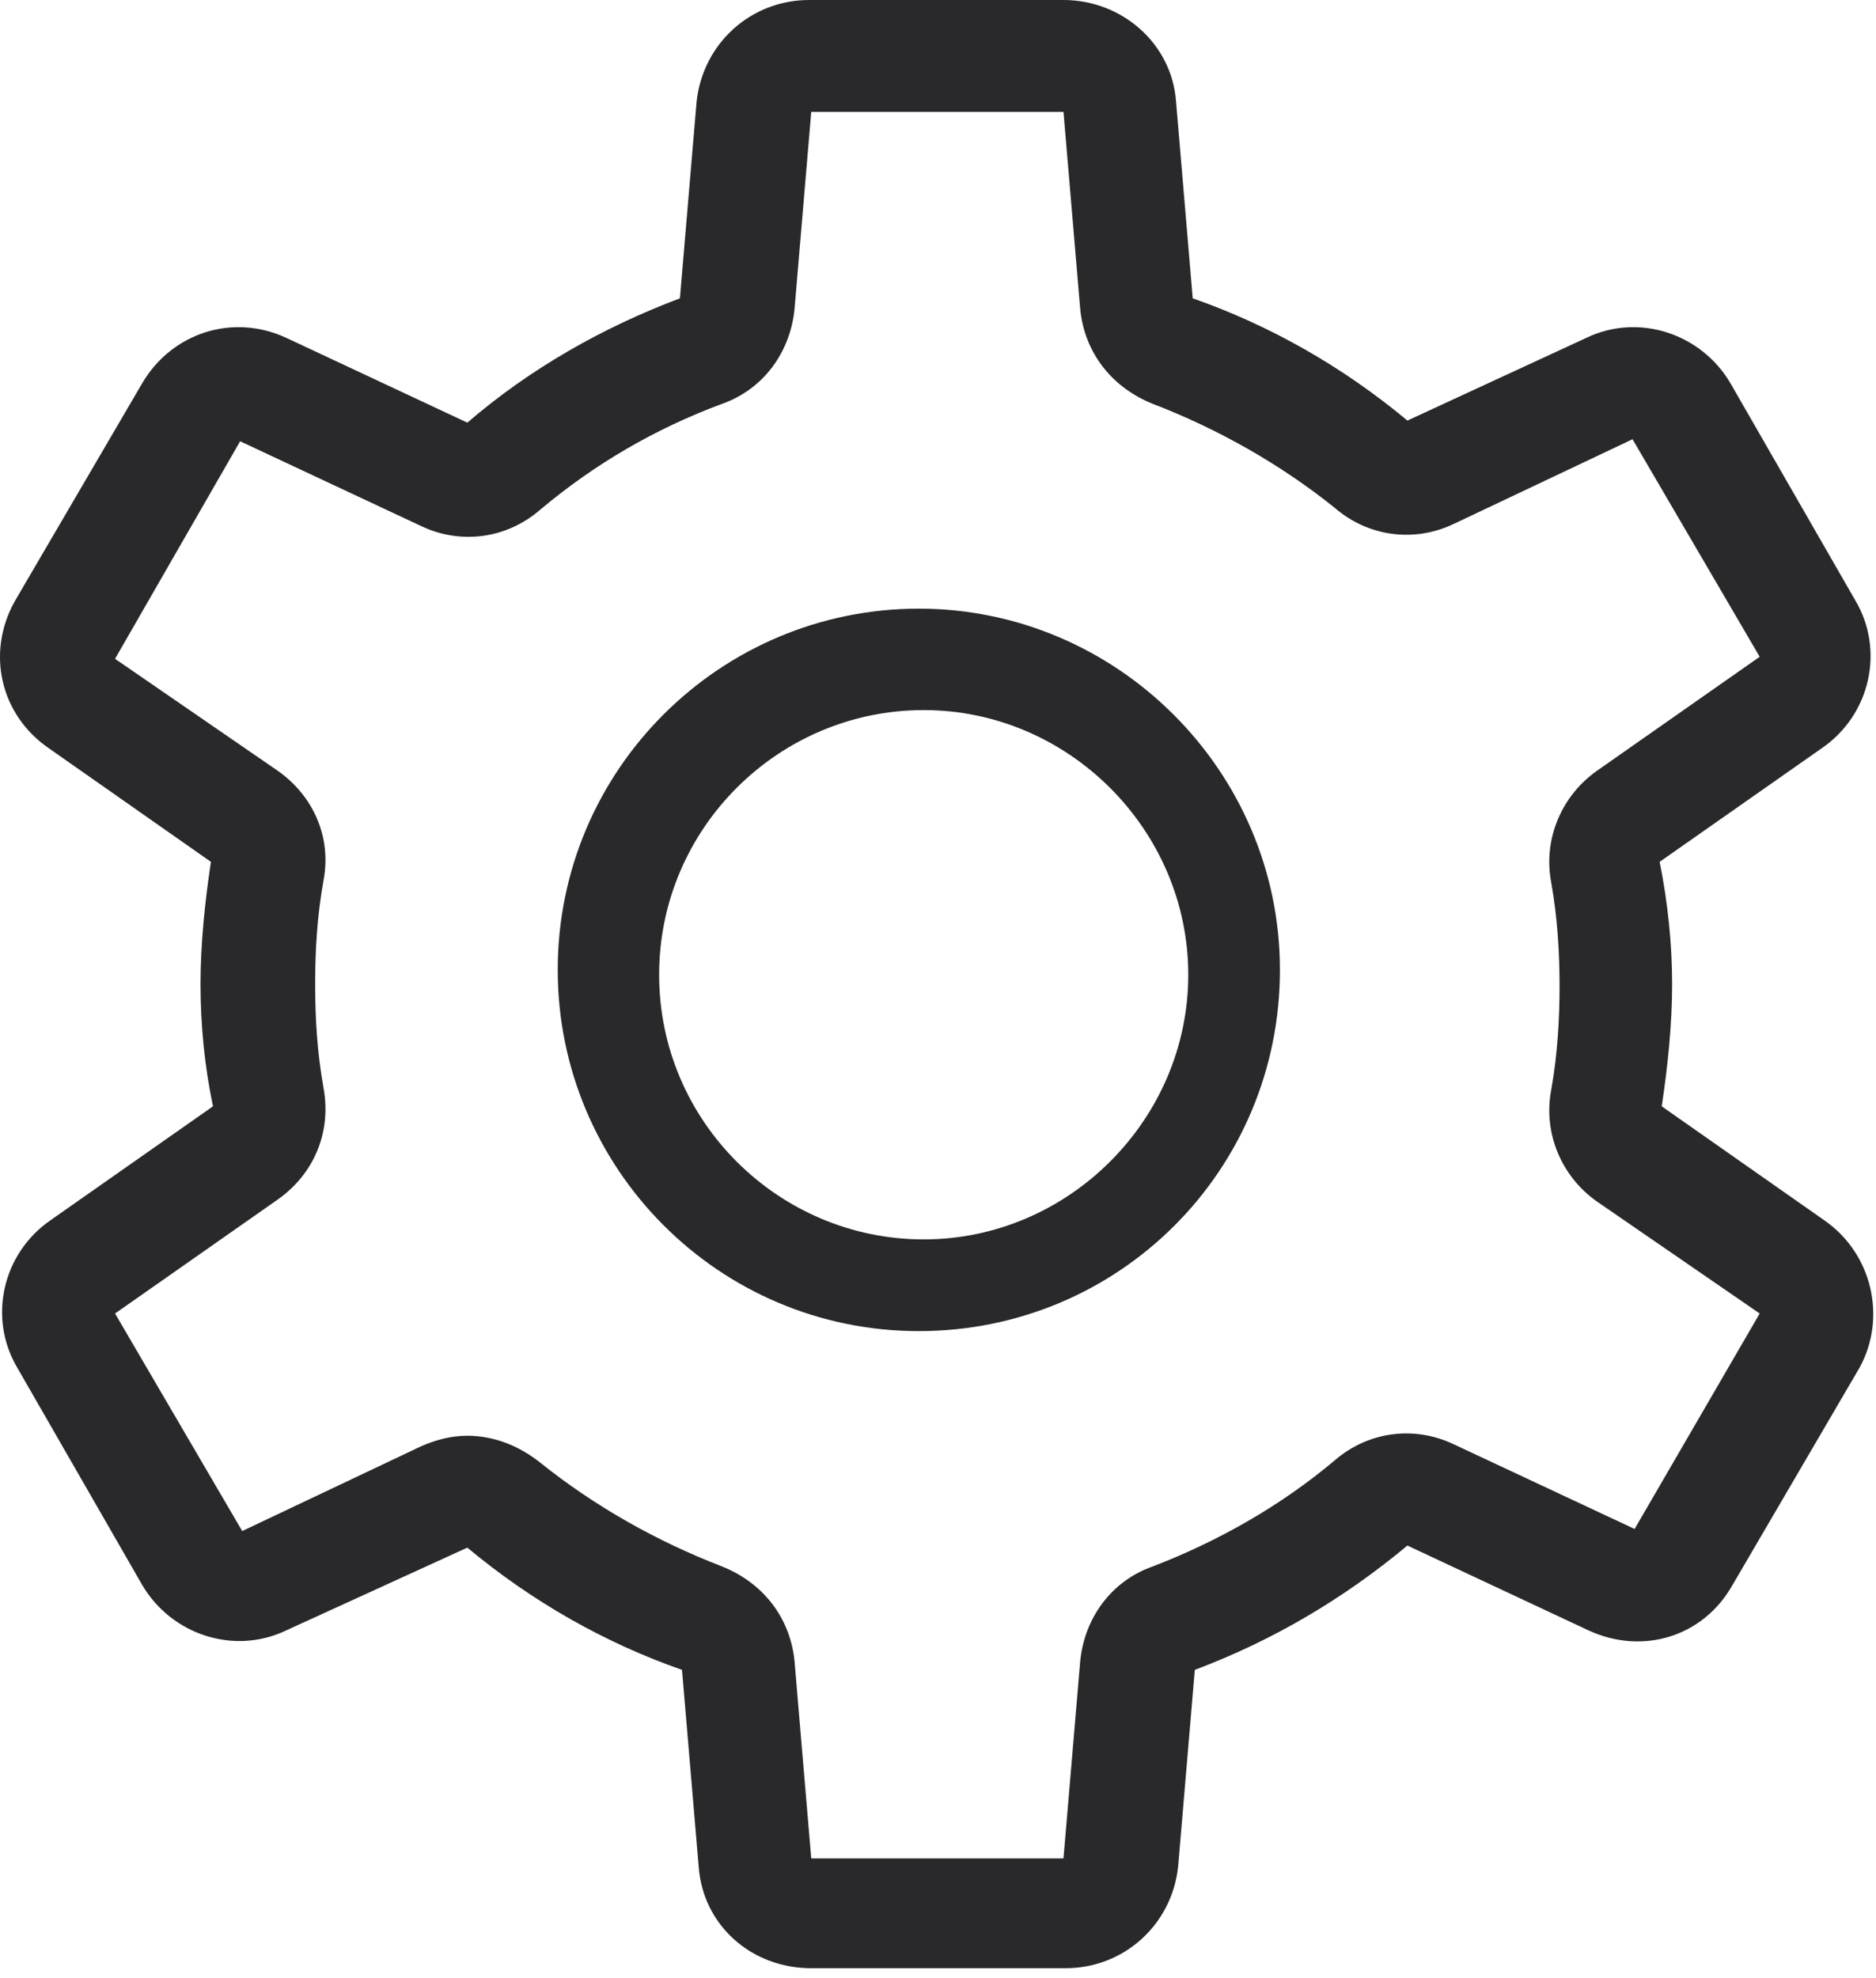<?xml version="1.0" encoding="UTF-8"?>
<svg width="37px" height="39px" viewBox="0 0 37 39" version="1.1" xmlns="http://www.w3.org/2000/svg" xmlns:xlink="http://www.w3.org/1999/xlink">
    <!-- Generator: Sketch 56.3 (81716) - https://sketch.com -->
    <title>Adjust</title>
    <desc>Created with Sketch.</desc>
    <g id="04-Careers" stroke="none" stroke-width="1" fill="none" fill-rule="evenodd">
        <g id="Careers" transform="translate(-135, -3419)" fill="#29292C">
            <g id="Values" transform="translate(0, 2820)">
                <g id="Adjust" transform="translate(135, 599)">
                    <path d="M18.218,24.436 C15.362,24.436 13,22.109 13,19.218 C13,16.327 15.362,14 18.218,14 C21.074,14 23.436,16.362 23.436,19.218 C23.436,22.074 21.074,24.436 18.218,24.436 M18.122,12 C22.035,12 25.244,15.208 25.244,19.122 C25.244,23.071 22.071,26.244 18.122,26.244 C14.173,26.244 11,23.035 11,19.122 C11,15.173 14.208,12 18.122,12 Z M32.239,30.145 L34.706,25.897 L31.499,23.691 C30.8,23.201 30.43,22.343 30.595,21.486 C30.718,20.791 30.759,20.097 30.759,19.443 C30.759,18.79 30.718,18.095 30.595,17.401 C30.43,16.543 30.8,15.685 31.499,15.195 L34.706,12.949 L32.198,8.66 L28.663,10.334 C27.881,10.702 26.977,10.579 26.319,10.008 C25.25,9.15 24.017,8.455 22.743,7.965 C21.92,7.638 21.386,6.944 21.304,6.086 L20.975,2.206 L16,2.206 L15.671,6.086 C15.589,6.944 15.055,7.679 14.233,7.965 C12.917,8.455 11.725,9.15 10.656,10.048 C9.998,10.62 9.094,10.743 8.313,10.375 L4.736,8.7 L2.269,12.989 L5.476,15.195 C6.175,15.685 6.545,16.502 6.38,17.36 C6.257,18.054 6.216,18.708 6.216,19.402 C6.216,20.097 6.257,20.75 6.38,21.445 C6.545,22.343 6.175,23.16 5.476,23.651 L2.269,25.897 L4.777,30.186 L8.313,28.511 C8.6,28.389 8.888,28.307 9.217,28.307 C9.751,28.307 10.245,28.511 10.656,28.838 C11.725,29.696 12.958,30.39 14.233,30.881 C15.055,31.207 15.589,31.902 15.671,32.759 L16,36.64 L20.975,36.64 L21.304,32.759 C21.386,31.902 21.92,31.166 22.743,30.881 C24.017,30.39 25.25,29.696 26.319,28.797 C26.977,28.225 27.881,28.103 28.663,28.471 L32.239,30.145 Z M35.98,24.059 C36.926,24.713 37.214,25.979 36.679,26.959 L34.171,31.248 C33.596,32.269 32.404,32.637 31.335,32.147 L27.758,30.472 C26.484,31.534 25.086,32.351 23.565,32.923 L23.236,36.803 C23.113,37.947 22.167,38.805 21.016,38.805 L16,38.805 C14.808,38.805 13.863,37.947 13.78,36.803 L13.451,32.923 C11.93,32.392 10.491,31.575 9.217,30.513 L5.64,32.147 C4.613,32.637 3.379,32.228 2.804,31.248 L0.337,26.959 C-0.239,25.979 0.049,24.713 0.995,24.059 L4.201,21.812 C4.037,21.036 3.955,20.219 3.955,19.402 C3.955,18.626 4.037,17.809 4.16,16.992 L0.954,14.746 C0.008,14.092 -0.28,12.867 0.296,11.846 L2.804,7.557 C3.379,6.576 4.571,6.168 5.64,6.658 L9.217,8.333 C10.45,7.271 11.889,6.454 13.41,5.882 L13.739,2.002 C13.863,0.858 14.808,0 15.959,0 L20.975,0 C22.126,0 23.113,0.858 23.195,2.002 L23.524,5.882 C25.045,6.413 26.484,7.23 27.758,8.292 L31.294,6.658 C32.321,6.168 33.555,6.576 34.13,7.557 L36.597,11.846 C37.173,12.826 36.885,14.092 35.939,14.746 L32.733,16.992 C32.897,17.809 32.979,18.626 32.979,19.402 C32.979,20.179 32.897,20.995 32.774,21.812 L35.98,24.059 Z" id="Fill-4"></path>
                </g>
            </g>
        </g>
    </g>
</svg>